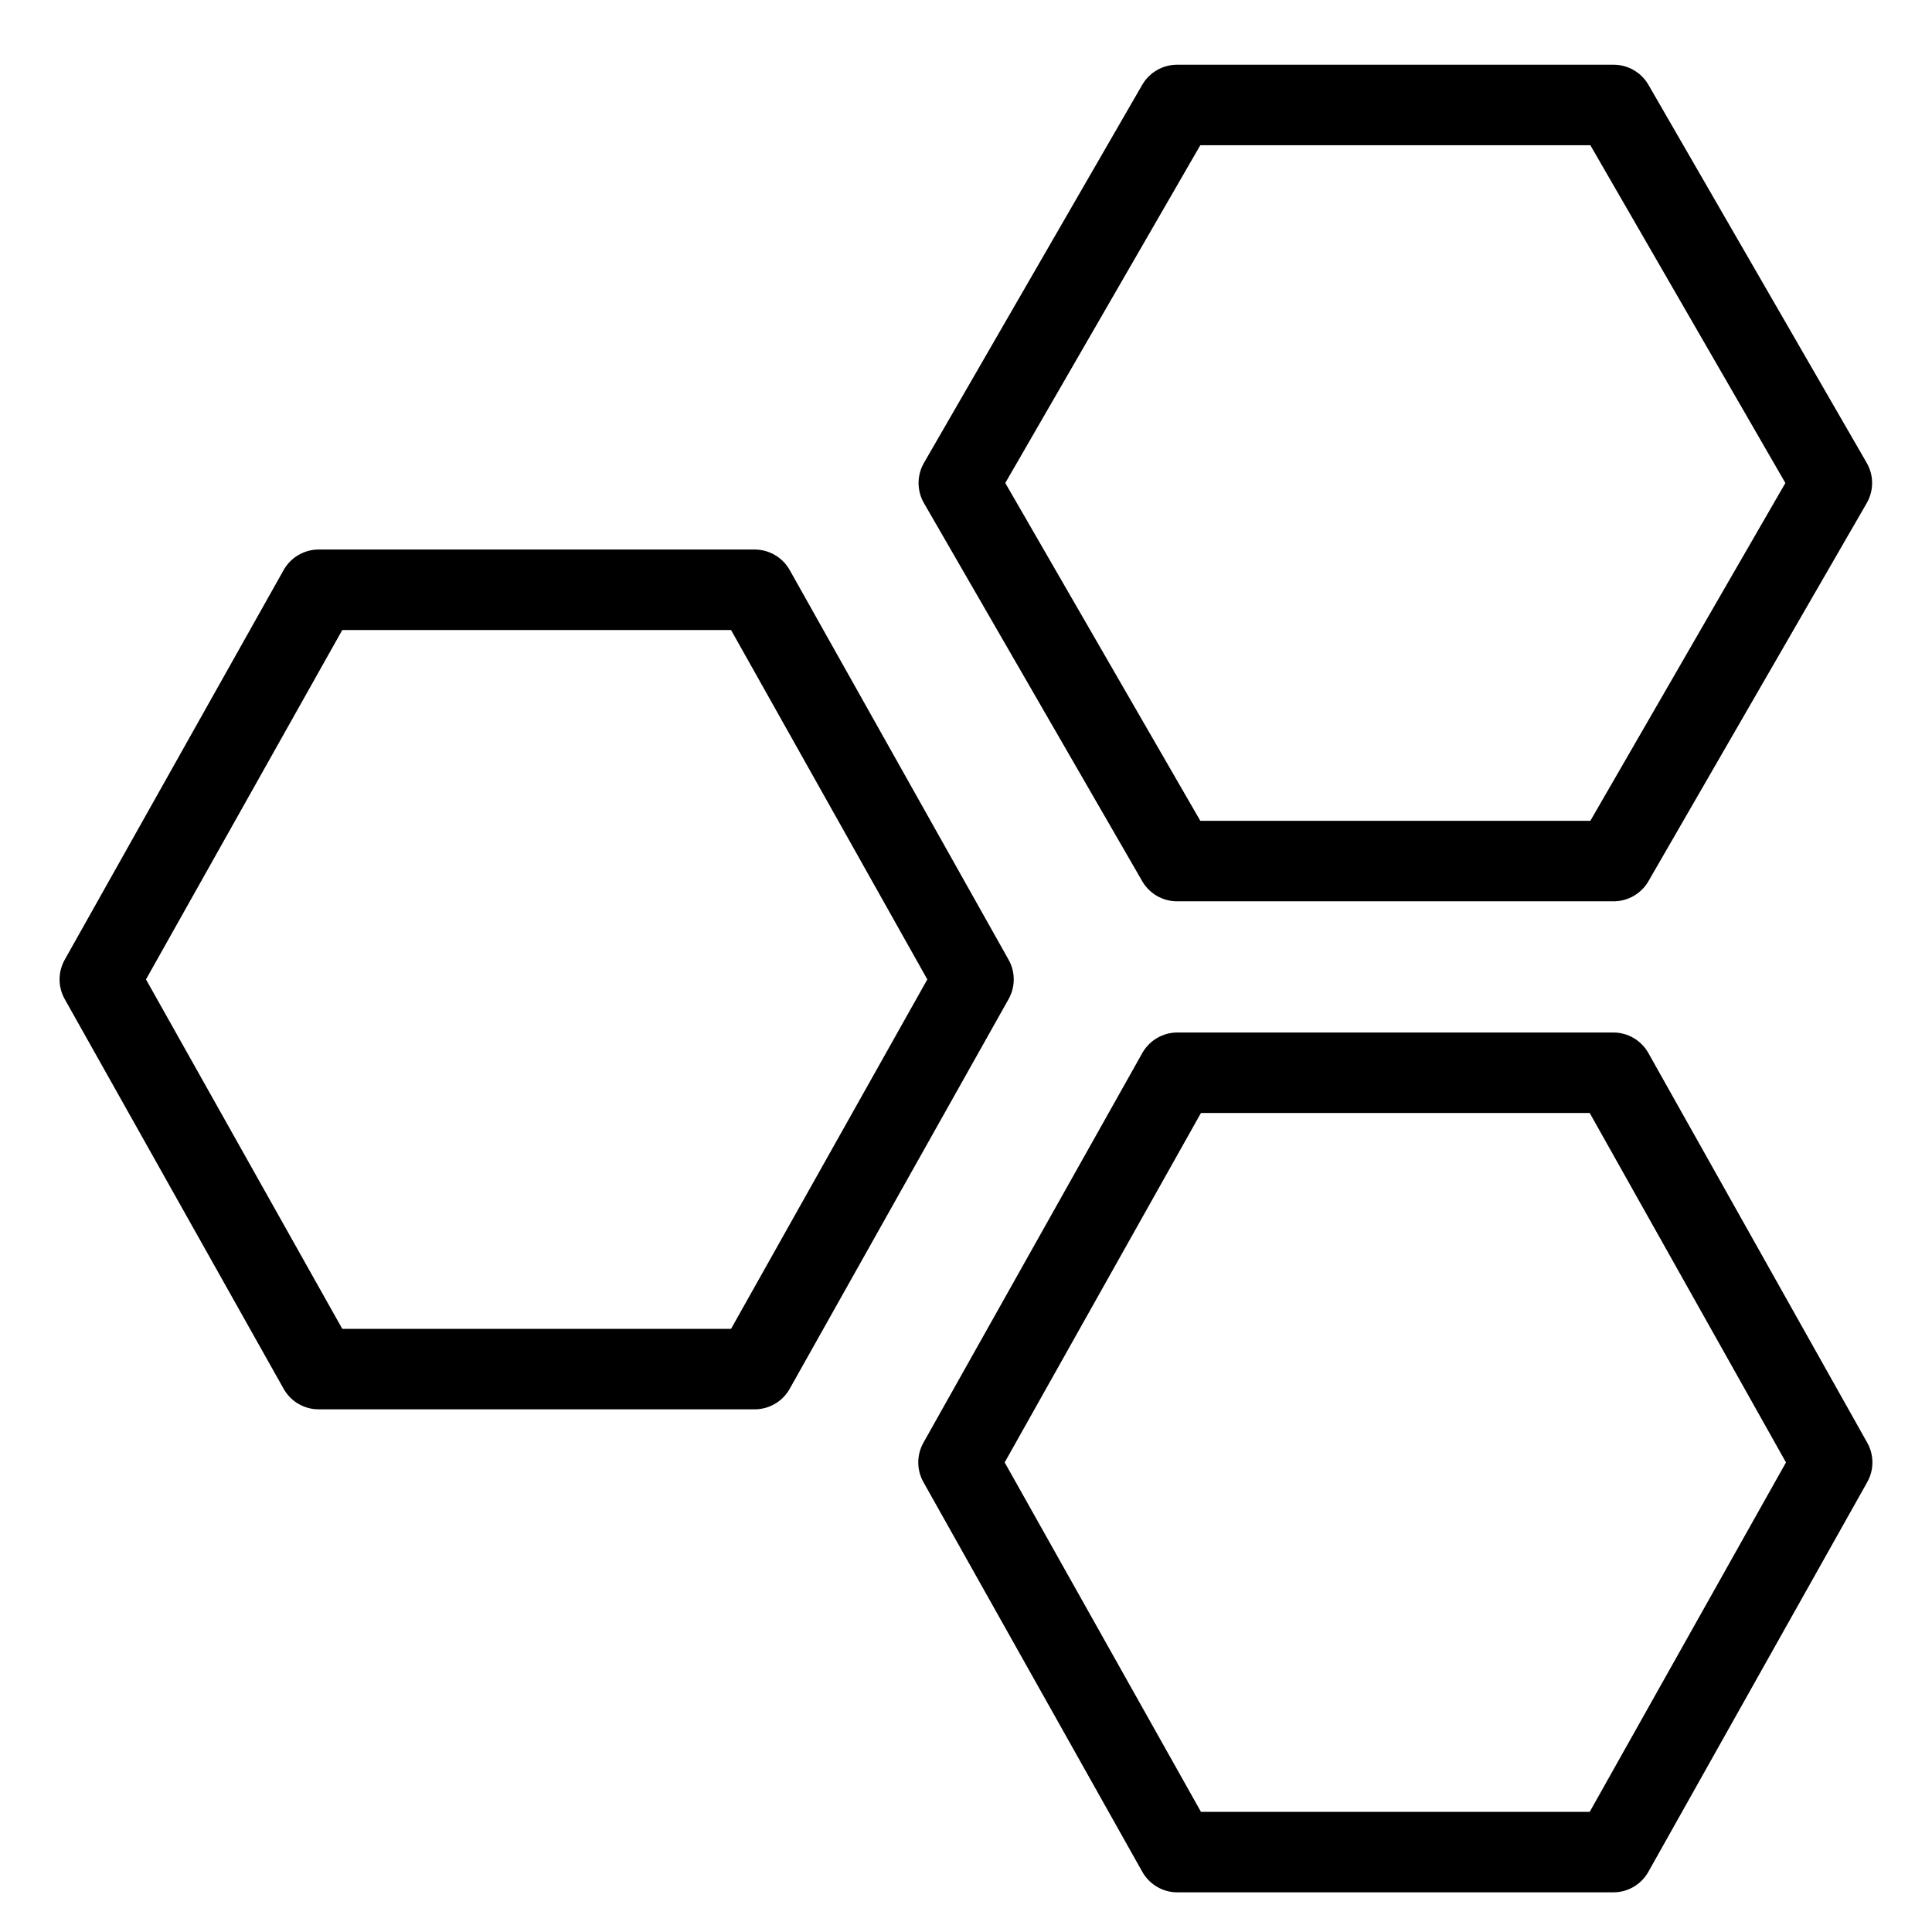 <svg width="72" height="72" viewBox="0 0 72 72" fill="none" xmlns="http://www.w3.org/2000/svg">
<g clip-path="url(#clip0_2967_3476)">
<path d="M11.878 51.022L3.72 36.5L11.878 21.979L28.122 21.979L36.279 36.5L28.122 51.022L11.878 51.022Z" stroke="black" stroke-width="3" stroke-linejoin="round"/>
<path d="M43.878 69.022L35.721 54.5L43.878 39.978L60.122 39.978L68.279 54.5L60.122 69.022L43.878 69.022Z" stroke="black" stroke-width="3" stroke-linejoin="round"/>
<path d="M43.866 32.089L35.732 18L43.866 3.912L60.134 3.912L68.268 18L60.134 32.089L43.866 32.089Z" stroke="black" stroke-width="3" stroke-linejoin="round"/>
</g>
<defs>
<clipPath id="clip0_2967_3476">
<rect width="72" height="72" fill="white"/>
</clipPath>
</defs>
</svg>
